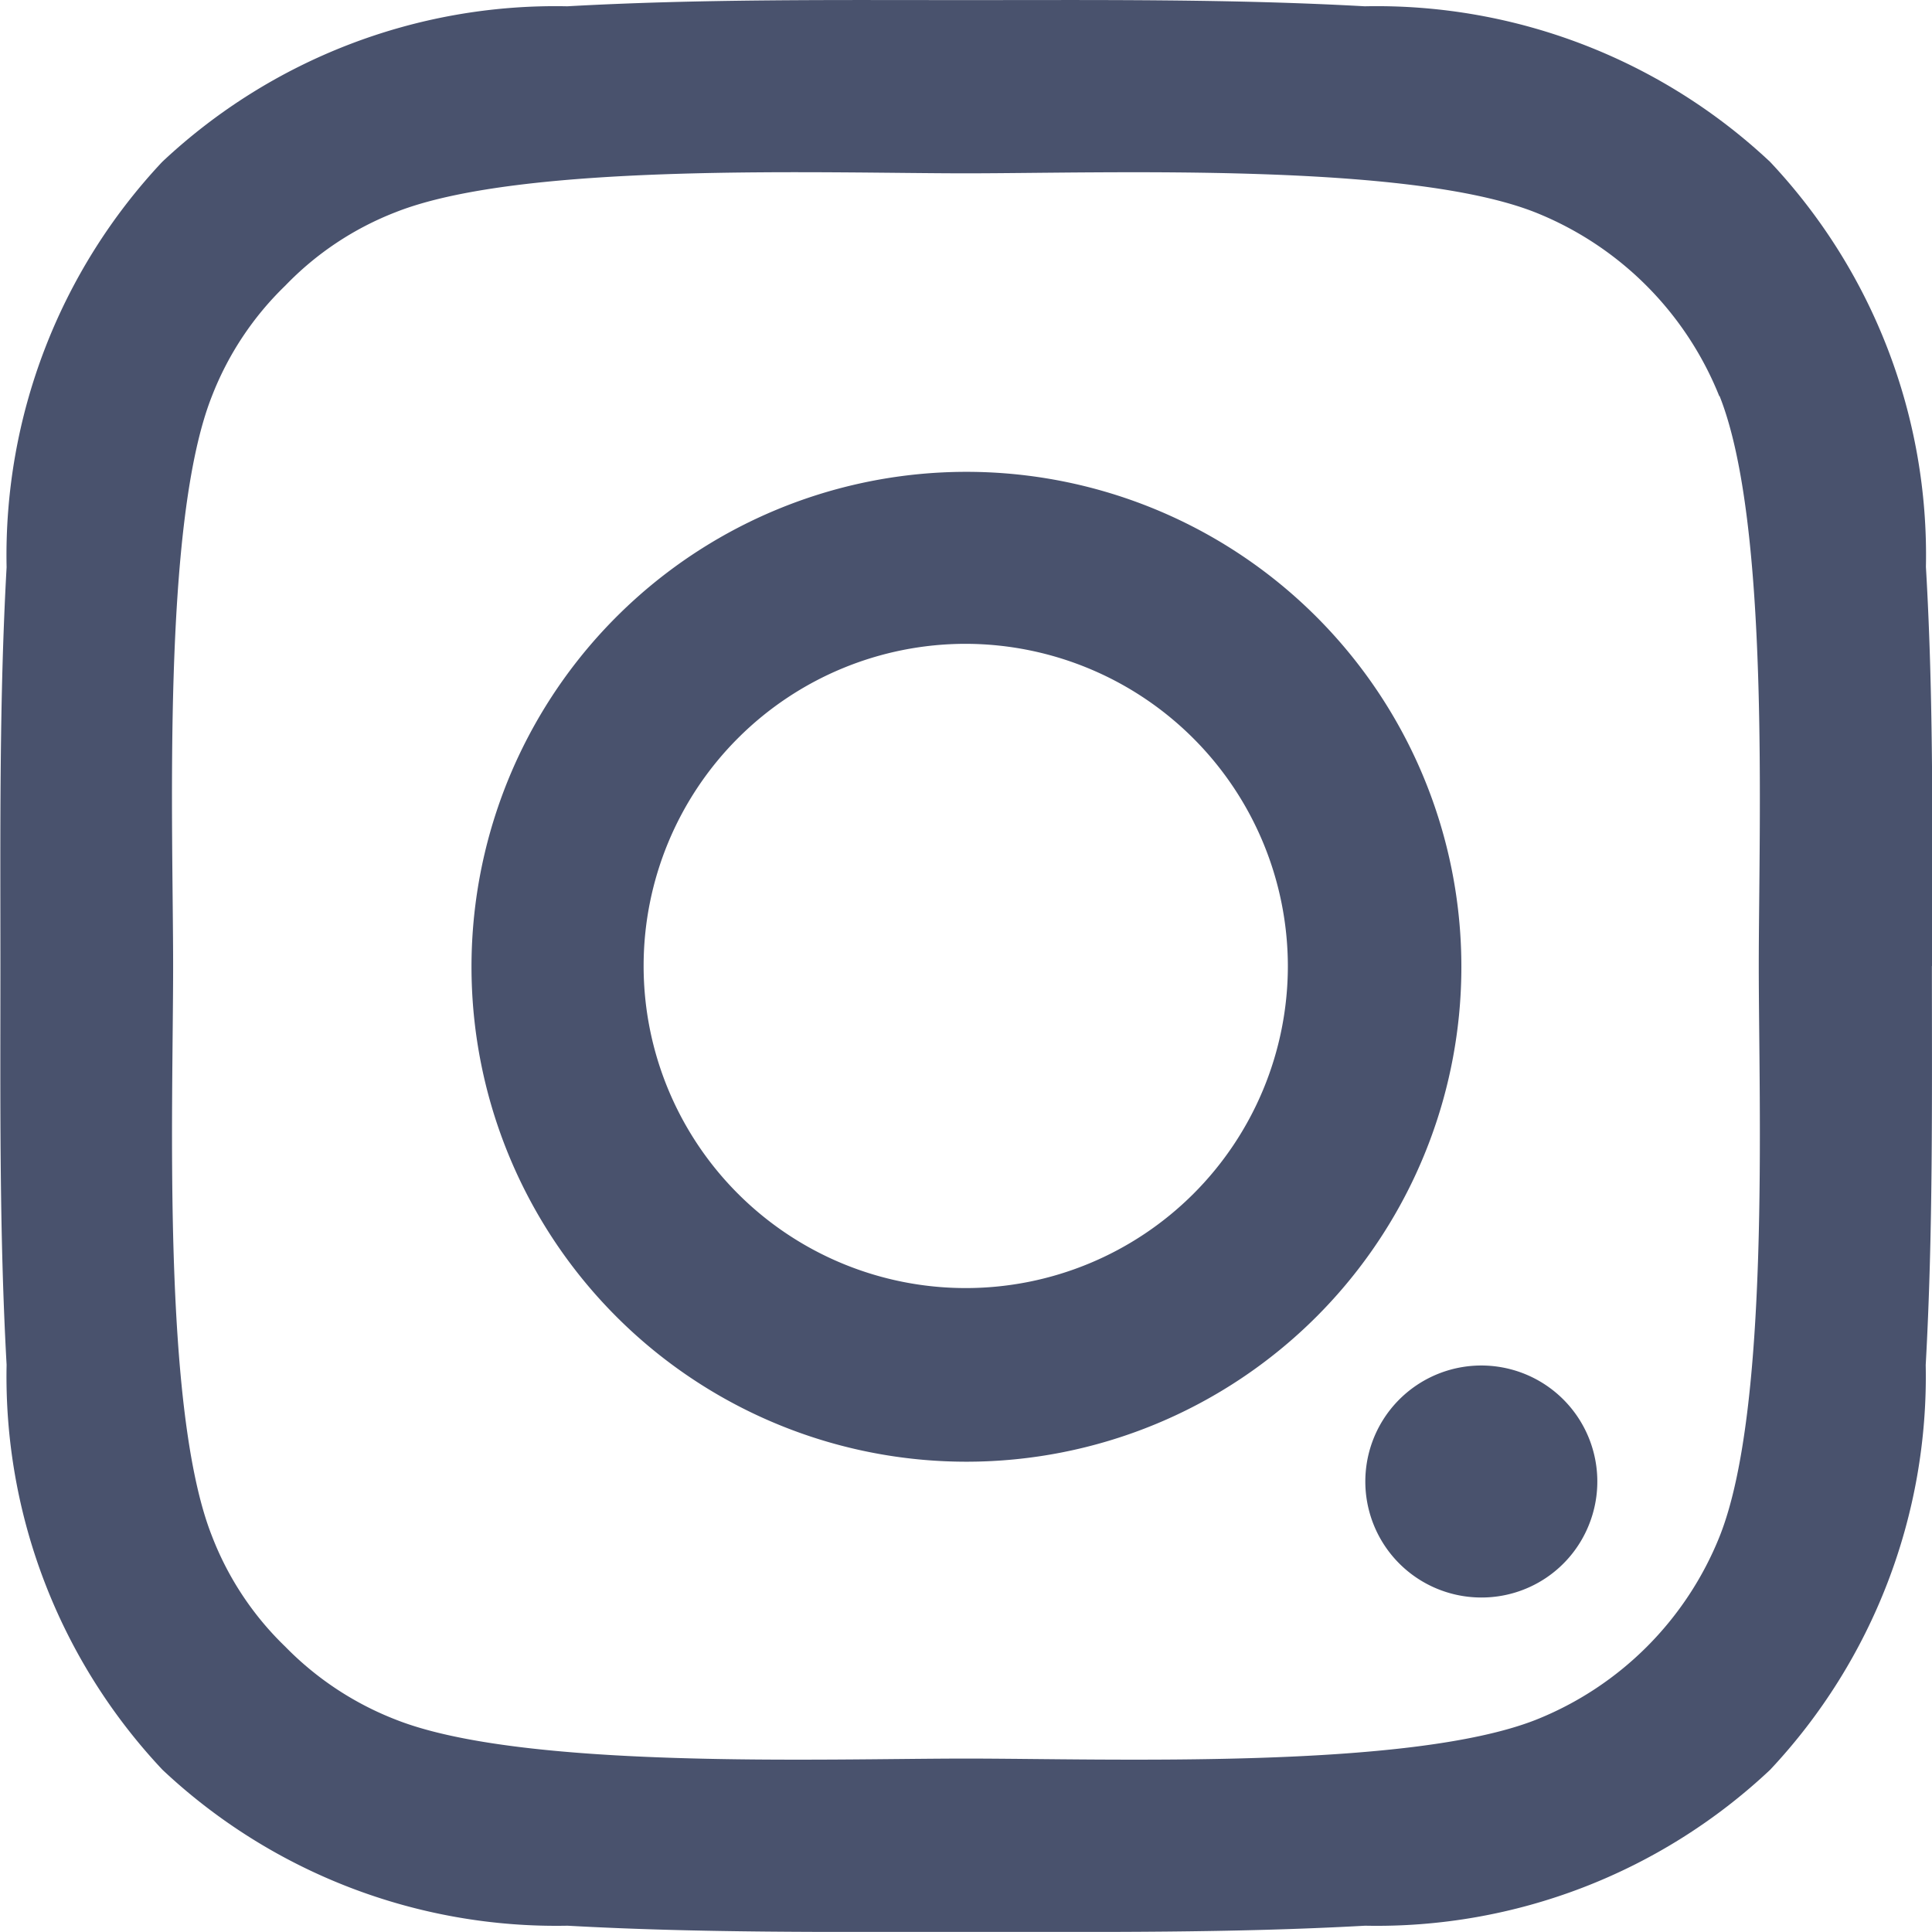<svg xmlns="http://www.w3.org/2000/svg" width="18.737" height="18.736" viewBox="0 0 18.737 18.736">
  <path id="icon_instagram" d="M12,16.806A4.8,4.8,0,1,1,15.4,15.4,4.8,4.8,0,0,1,12,16.806Zm0-7.932A3.124,3.124,0,1,0,15.123,12,3.13,3.13,0,0,0,12,8.874Zm5,9.249a1.125,1.125,0,1,1,1.038-.693A1.121,1.121,0,0,1,17,18.123ZM21.369,12c0,1.294.012,2.576-.06,3.868A5.573,5.573,0,0,1,19.8,19.794a5.565,5.565,0,0,1-3.928,1.512c-1.294.072-2.576.06-3.867.06s-2.576.012-3.868-.06a5.573,5.573,0,0,1-3.928-1.512,5.565,5.565,0,0,1-1.512-3.928c-.072-1.294-.06-2.576-.06-3.867s-.012-2.576.06-3.868A5.574,5.574,0,0,1,4.206,4.2,5.569,5.569,0,0,1,8.134,2.691c1.294-.072,2.576-.06,3.867-.06s2.576-.012,3.868.06A5.574,5.574,0,0,1,19.8,4.2a5.564,5.564,0,0,1,1.511,3.928c.076,1.292.061,2.574.061,3.867ZM19.307,6.472a3.2,3.2,0,0,0-1.781-1.781c-1.233-.49-4.16-.38-5.527-.38S7.7,4.2,6.47,4.688A2.978,2.978,0,0,0,5.4,5.4,3,3,0,0,0,4.689,6.47C4.2,7.7,4.312,10.632,4.312,12s-.11,4.3.377,5.528A2.968,2.968,0,0,0,5.4,18.6a3.03,3.03,0,0,0,1.073.708c1.233.487,4.163.377,5.53.377s4.295.11,5.528-.377a3.191,3.191,0,0,0,1.781-1.782c.488-1.232.378-4.162.378-5.529s.11-4.293-.38-5.526Z" transform="translate(-2.633 -2.63)" fill="#49526d"/>
</svg>
